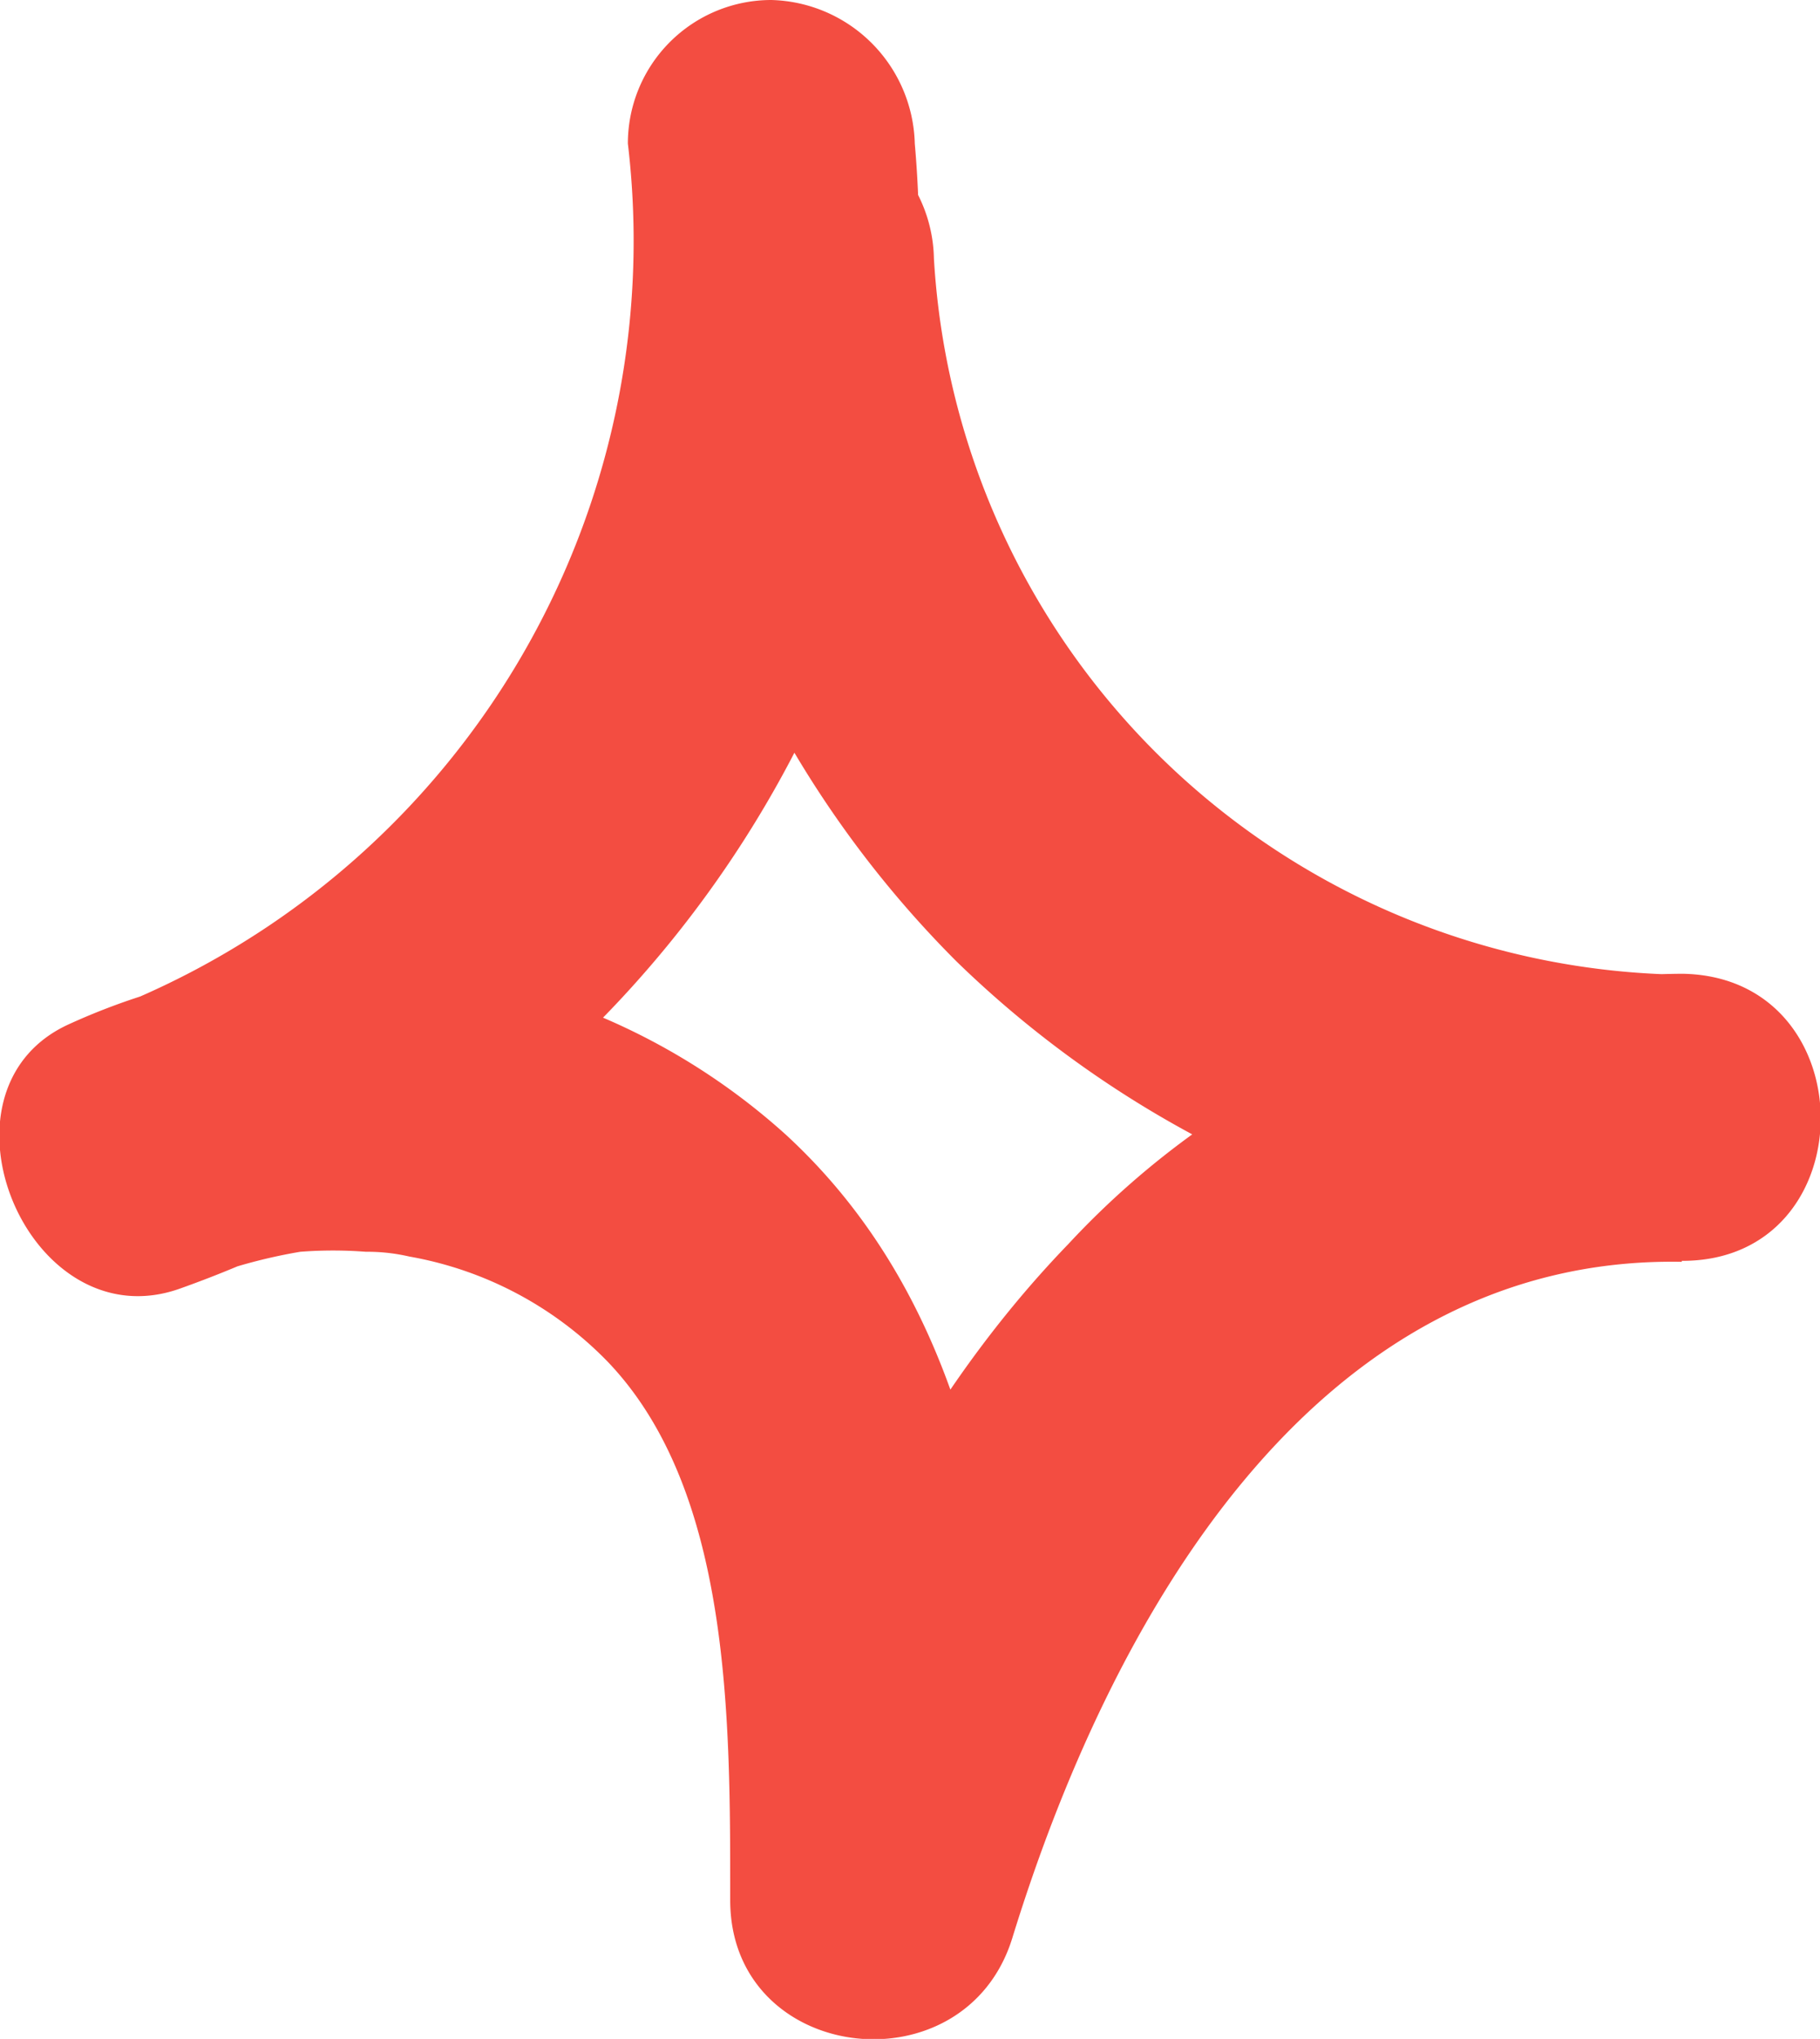 <svg xmlns="http://www.w3.org/2000/svg" viewBox="0 0 38.06 42.61"><defs><style>.cls-1{fill:#f34d41;}</style></defs><g id="Layer_2" data-name="Layer 2"><g id="Layer_1-2" data-name="Layer 1"><path class="cls-1" d="M13.13,3A17.24,17.24,0,0,1,2.19,21.13l2.32,5.48a11.21,11.21,0,0,1,1.77-.45,9,9,0,0,1,1.37,0,3.89,3.89,0,0,1,.91.1,7.62,7.62,0,0,1,4.16,2.21c2.58,2.71,2.55,7.5,2.55,11.24,0,3.42,4.91,4,5.9.79,2-6.49,6.23-14.27,14-14.13v-6A15.9,15.9,0,0,1,19.53,5.4a3.06,3.06,0,0,0-3-3,3,3,0,0,0-3,3A22.16,22.16,0,0,0,20,20.09a22.12,22.12,0,0,0,15.18,6.26c3.86,0,3.86-5.94,0-6A17.69,17.69,0,0,0,22.34,26c-3.46,3.58-5.52,8.21-7,12.91l5.89.8c0-5.57-.38-11.94-4.8-16a13.81,13.81,0,0,0-15-2.3C-1.6,22.8.6,28.09,3.79,26.92A23.23,23.23,0,0,0,19.13,3a3.08,3.08,0,0,0-3-3,3,3,0,0,0-3,3Z"/></g></g></svg>